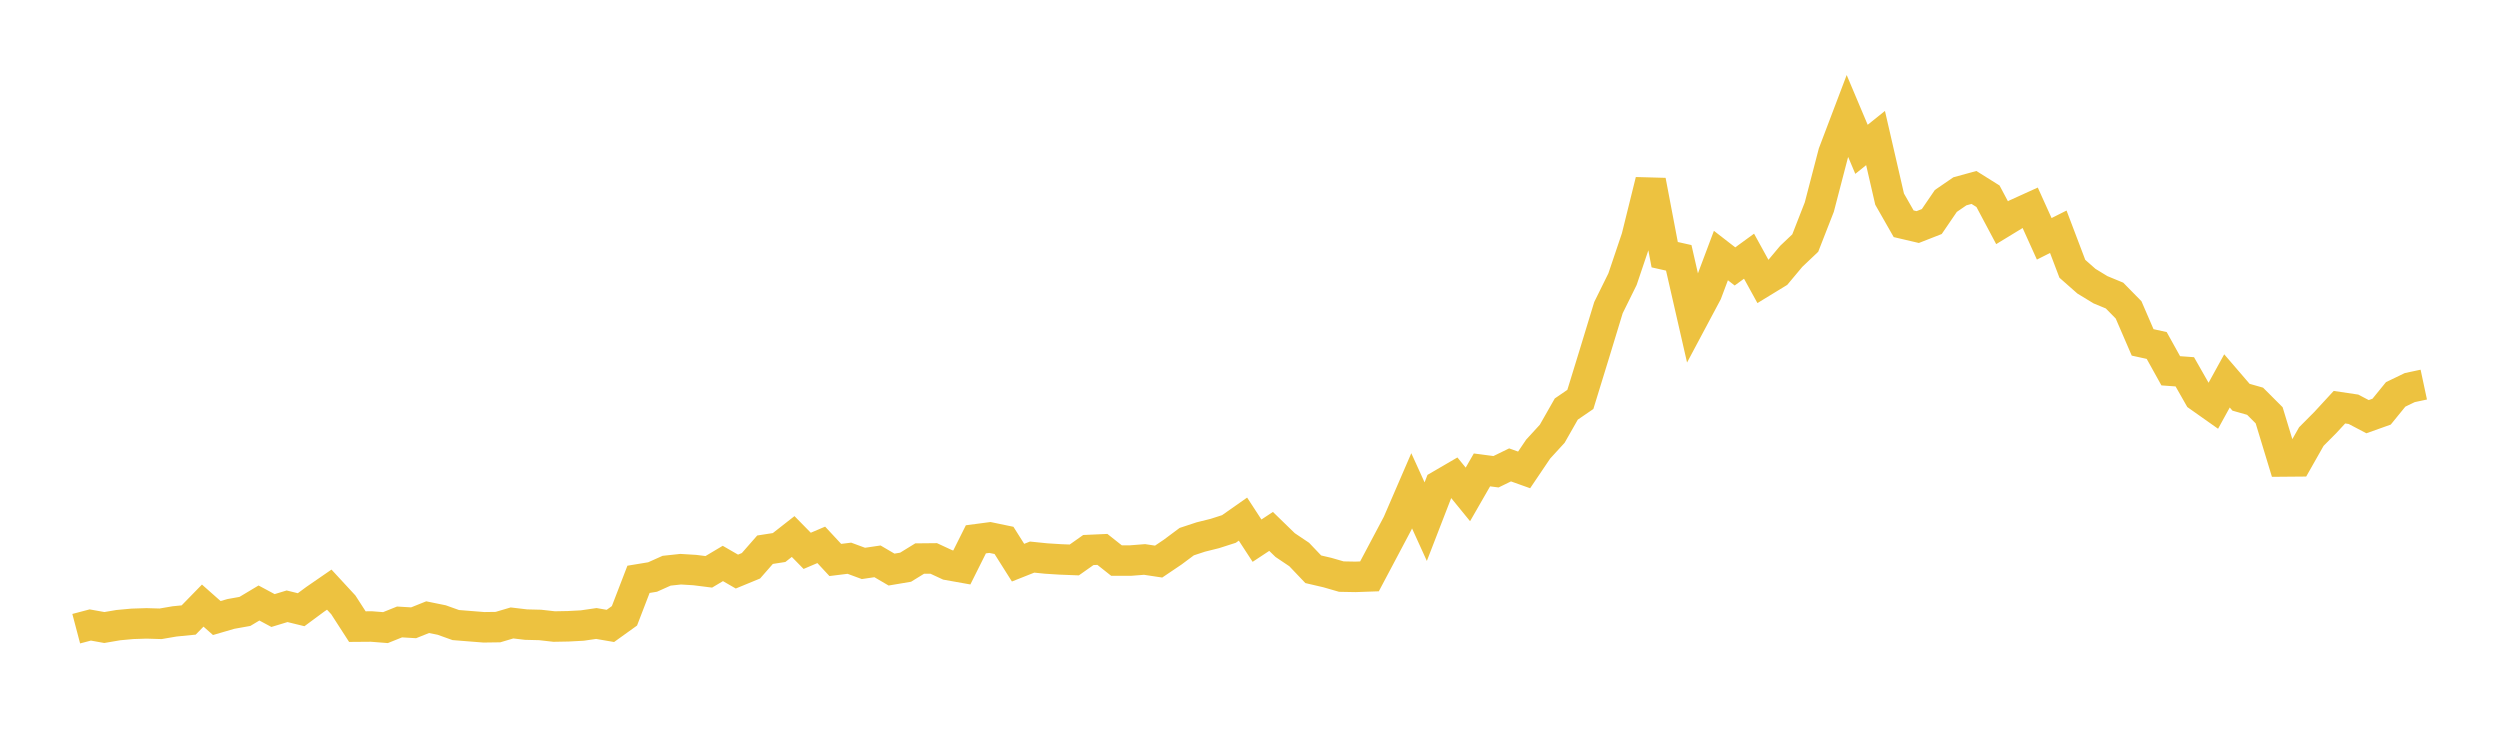<svg width="164" height="48" xmlns="http://www.w3.org/2000/svg" xmlns:xlink="http://www.w3.org/1999/xlink"><path fill="none" stroke="rgb(237,194,64)" stroke-width="2" d="M5,41.242L5.922,40.999L6.844,41.165L7.766,41.008L8.689,40.923L9.611,40.894L10.533,40.921L11.455,40.763L12.377,40.672L13.299,39.727L14.222,40.543L15.144,40.274L16.066,40.109L16.988,39.557L17.91,40.051L18.832,39.771L19.754,39.997L20.677,39.315L21.599,38.68L22.521,39.678L23.443,41.106L24.365,41.099L25.287,41.171L26.21,40.8L27.132,40.855L28.054,40.486L28.976,40.674L29.898,41.004L30.82,41.078L31.743,41.151L32.665,41.138L33.587,40.865L34.509,40.974L35.431,40.997L36.353,41.101L37.275,41.084L38.198,41.035L39.12,40.901L40.042,41.06L40.964,40.398L41.886,38.004L42.808,37.852L43.731,37.439L44.653,37.34L45.575,37.396L46.497,37.512L47.419,36.963L48.341,37.495L49.263,37.115L50.186,36.061L51.108,35.918L52.03,35.196L52.952,36.135L53.874,35.742L54.796,36.734L55.719,36.62L56.641,36.96L57.563,36.824L58.485,37.364L59.407,37.209L60.329,36.642L61.251,36.633L62.174,37.061L63.096,37.225L64.018,35.38L64.94,35.258L65.862,35.45L66.784,36.911L67.707,36.545L68.629,36.639L69.551,36.697L70.473,36.733L71.395,36.082L72.317,36.041L73.24,36.772L74.162,36.773L75.084,36.701L76.006,36.84L76.928,36.218L77.85,35.531L78.772,35.227L79.695,34.997L80.617,34.701L81.539,34.054L82.461,35.468L83.383,34.86L84.305,35.756L85.228,36.376L86.15,37.344L87.072,37.559L87.994,37.825L88.916,37.842L89.838,37.81L90.76,36.071L91.683,34.329L92.605,32.196L93.527,34.221L94.449,31.84L95.371,31.303L96.293,32.433L97.216,30.826L98.138,30.947L99.06,30.497L99.982,30.826L100.904,29.46L101.826,28.454L102.749,26.833L103.671,26.202L104.593,23.204L105.515,20.18L106.437,18.313L107.359,15.579L108.281,11.853L109.204,16.707L110.126,16.914L111.048,20.947L111.97,19.217L112.892,16.763L113.814,17.478L114.737,16.806L115.659,18.483L116.581,17.92L117.503,16.818L118.425,15.944L119.347,13.583L120.269,10.043L121.192,7.611L122.114,9.796L123.036,9.055L123.958,13.062L124.88,14.679L125.802,14.895L126.725,14.533L127.647,13.182L128.569,12.55L129.491,12.297L130.413,12.874L131.335,14.609L132.257,14.047L133.18,13.628L134.102,15.667L135.024,15.203L135.946,17.632L136.868,18.445L137.79,19.007L138.713,19.389L139.635,20.328L140.557,22.461L141.479,22.663L142.401,24.324L143.323,24.391L144.246,26.013L145.168,26.664L146.09,24.987L147.012,26.059L147.934,26.321L148.856,27.243L149.778,30.274L150.701,30.266L151.623,28.639L152.545,27.712L153.467,26.712L154.389,26.849L155.311,27.334L156.234,27.005L157.156,25.872L158.078,25.427L159,25.23"></path></svg>